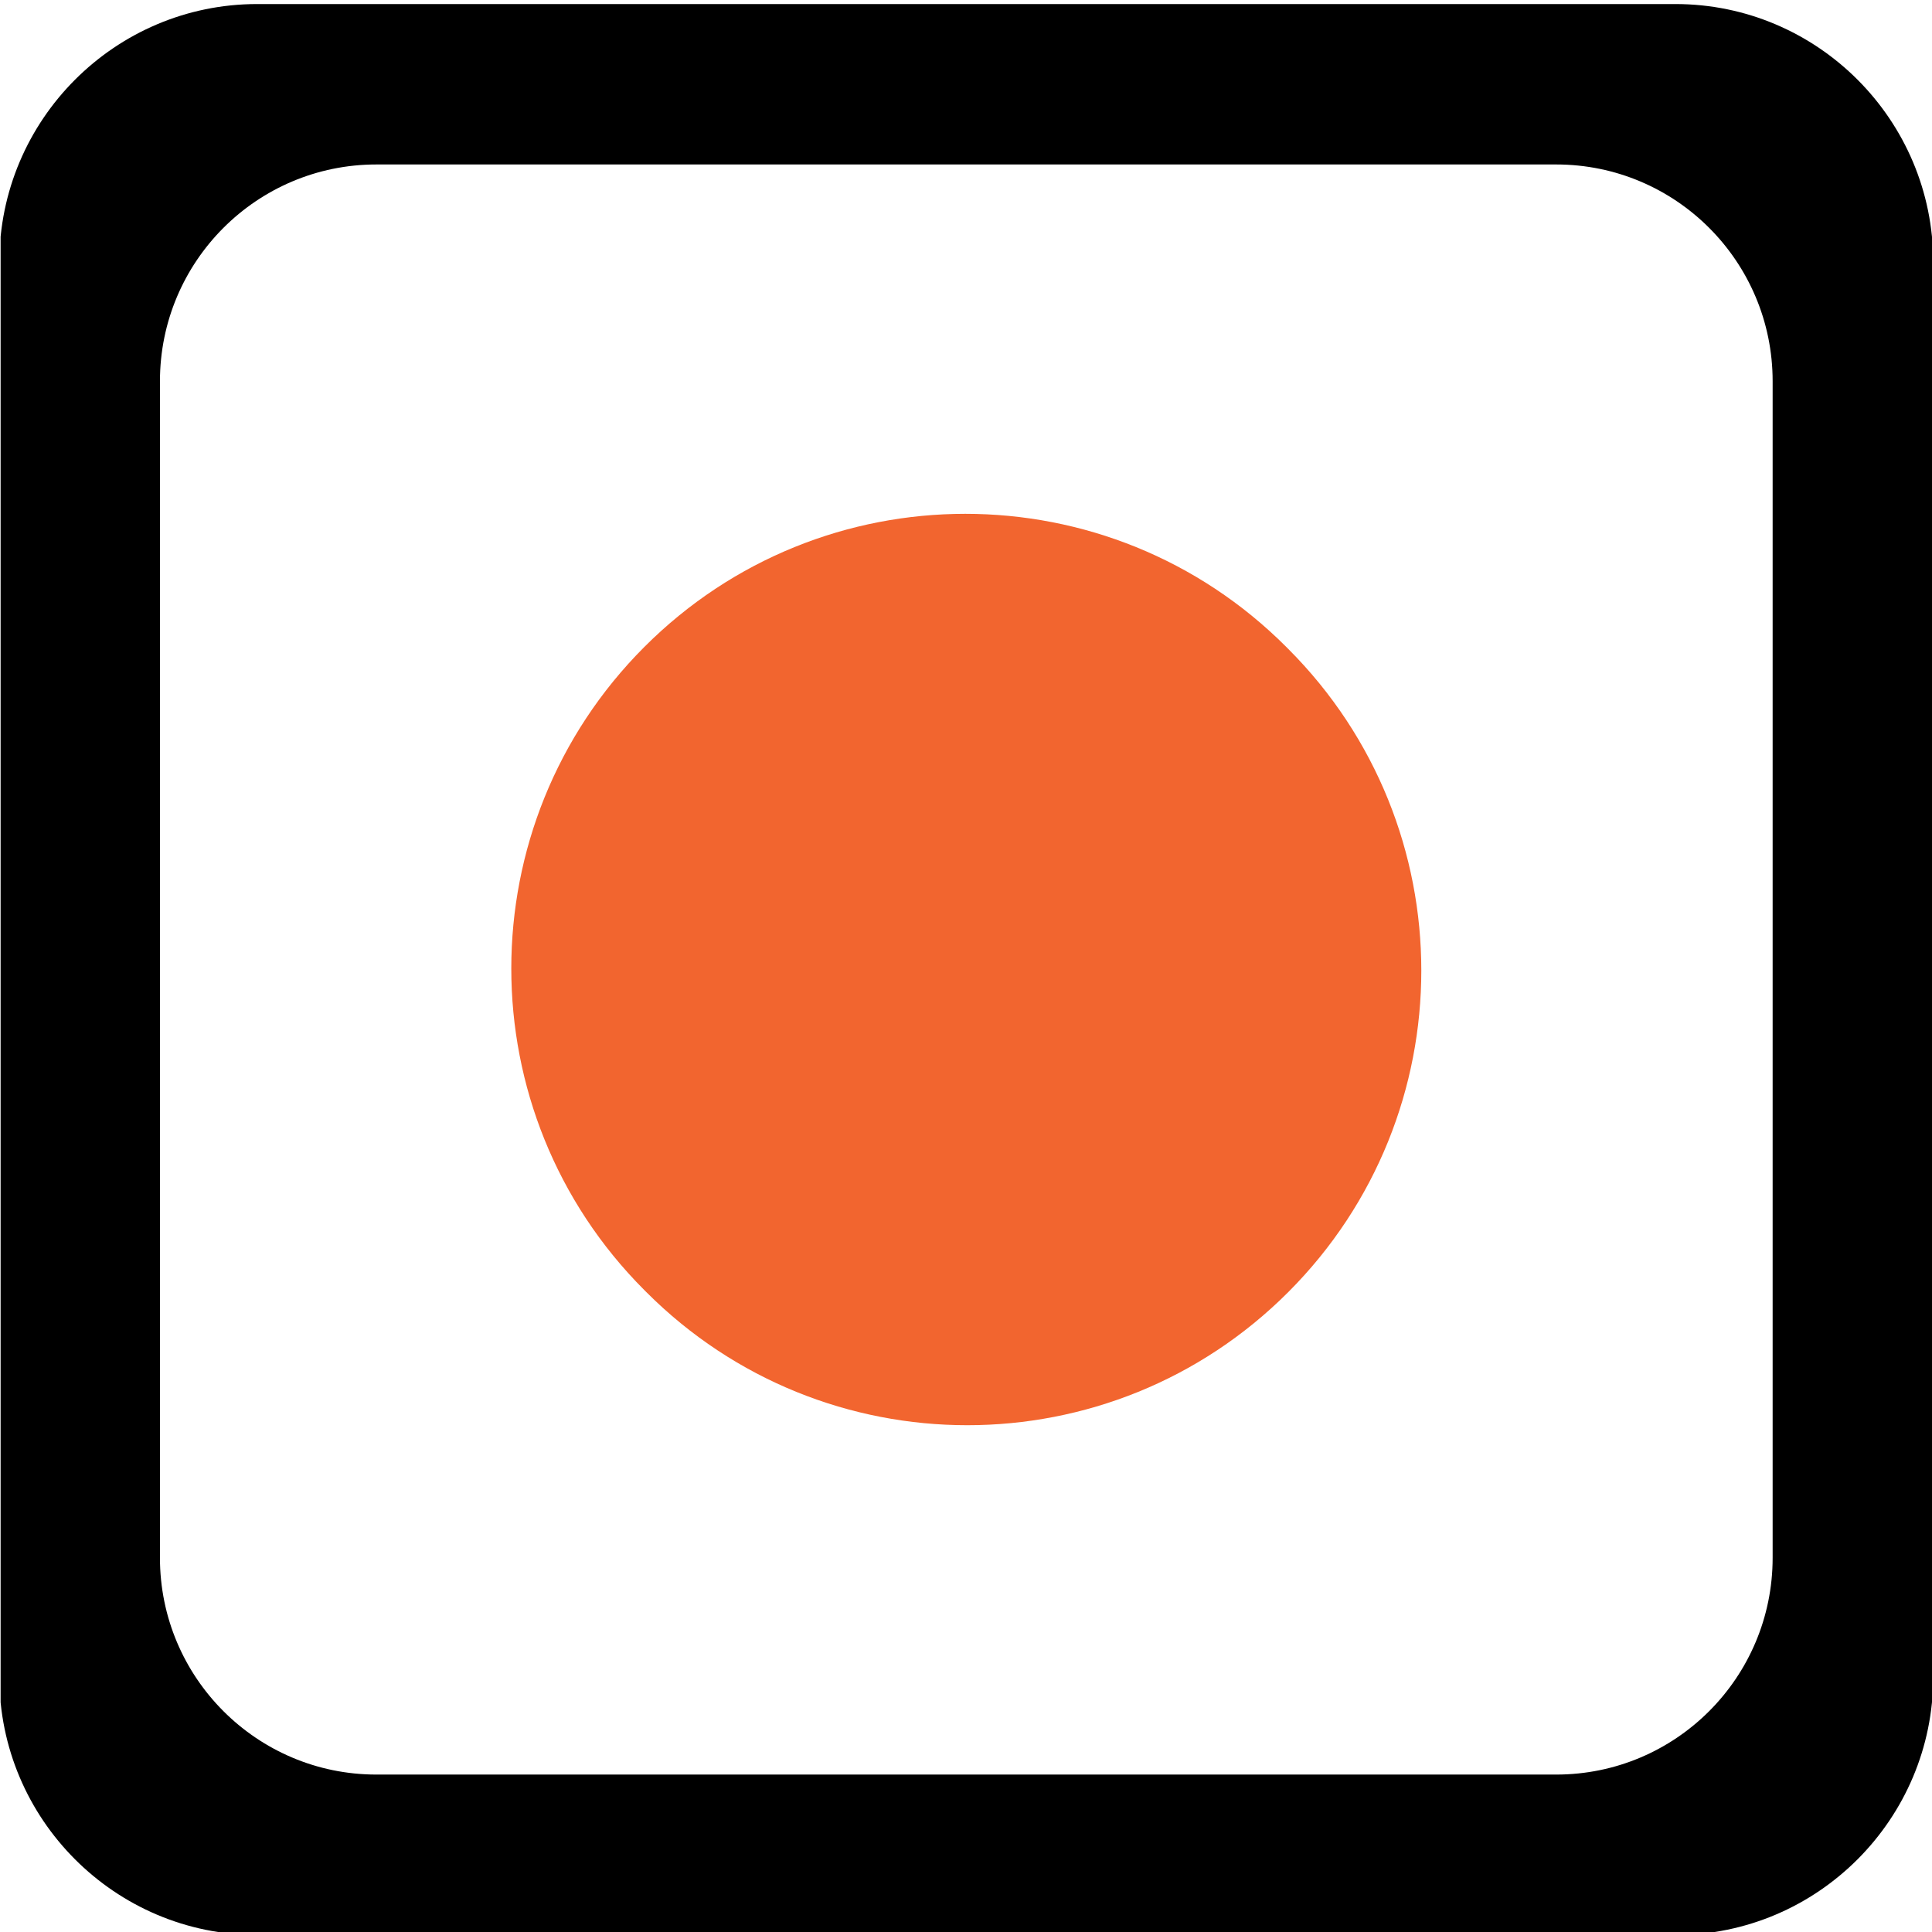 <?xml version="1.0" encoding="UTF-8" standalone="no"?> <svg xmlns="http://www.w3.org/2000/svg" xmlns:xlink="http://www.w3.org/1999/xlink" xmlns:serif="http://www.serif.com/" width="100%" height="100%" viewBox="0 0 96 96" version="1.1" xml:space="preserve" style="fill-rule:evenodd;clip-rule:evenodd;stroke-linejoin:round;stroke-miterlimit:2;"> <g id="Artboard2" transform="matrix(0.196,0,0,0.181,-109.517,-60.212)"> <rect x="558.915" y="333.262" width="489.933" height="531.338" style="fill:none;"></rect> <clipPath id="_clip1"> <rect x="558.915" y="333.262" width="489.933" height="531.338"></rect> </clipPath> <g clip-path="url(#_clip1)"> <g transform="matrix(0.078,0,0,0.078,741.032,552.105)"> <g transform="matrix(48.697,0,0,52.812,3424.65,-1471.58)"> <path d="M0,78.411C0,86.39 -6.468,92.857 -14.447,92.857L-93.19,92.857C-101.168,92.857 -107.637,86.39 -107.637,78.411L-107.637,-0C-107.637,-7.979 -101.168,-14.446 -93.19,-14.446L-14.447,-14.446C-6.468,-14.446 0,-7.979 0,-0L0,78.411ZM-6.491,-25.137L-101.146,-25.137C-110.636,-25.137 -118.356,-17.416 -118.356,-7.927L-118.356,86.338C-118.356,95.827 -110.636,103.548 -101.146,103.548L-6.491,103.548C2.999,103.548 10.719,95.827 10.719,86.338L10.719,-7.927C10.719,-17.416 2.999,-25.137 -6.491,-25.137" style="fill-rule:nonzero;"></path> </g> <g transform="matrix(48.697,0,0,52.812,-236.309,-536.175)"> <path d="M0,42.987L-0.133,42.854C-11.967,31.02 -11.967,11.834 -0.133,0C11.701,-11.834 30.888,-11.834 42.722,0L42.854,0.133C54.688,11.966 54.688,31.153 42.854,42.987C31.021,54.821 11.834,54.821 0,42.987" style="fill:rgb(242,101,47);fill-rule:nonzero;"></path> </g> </g> </g> </g> </svg> 